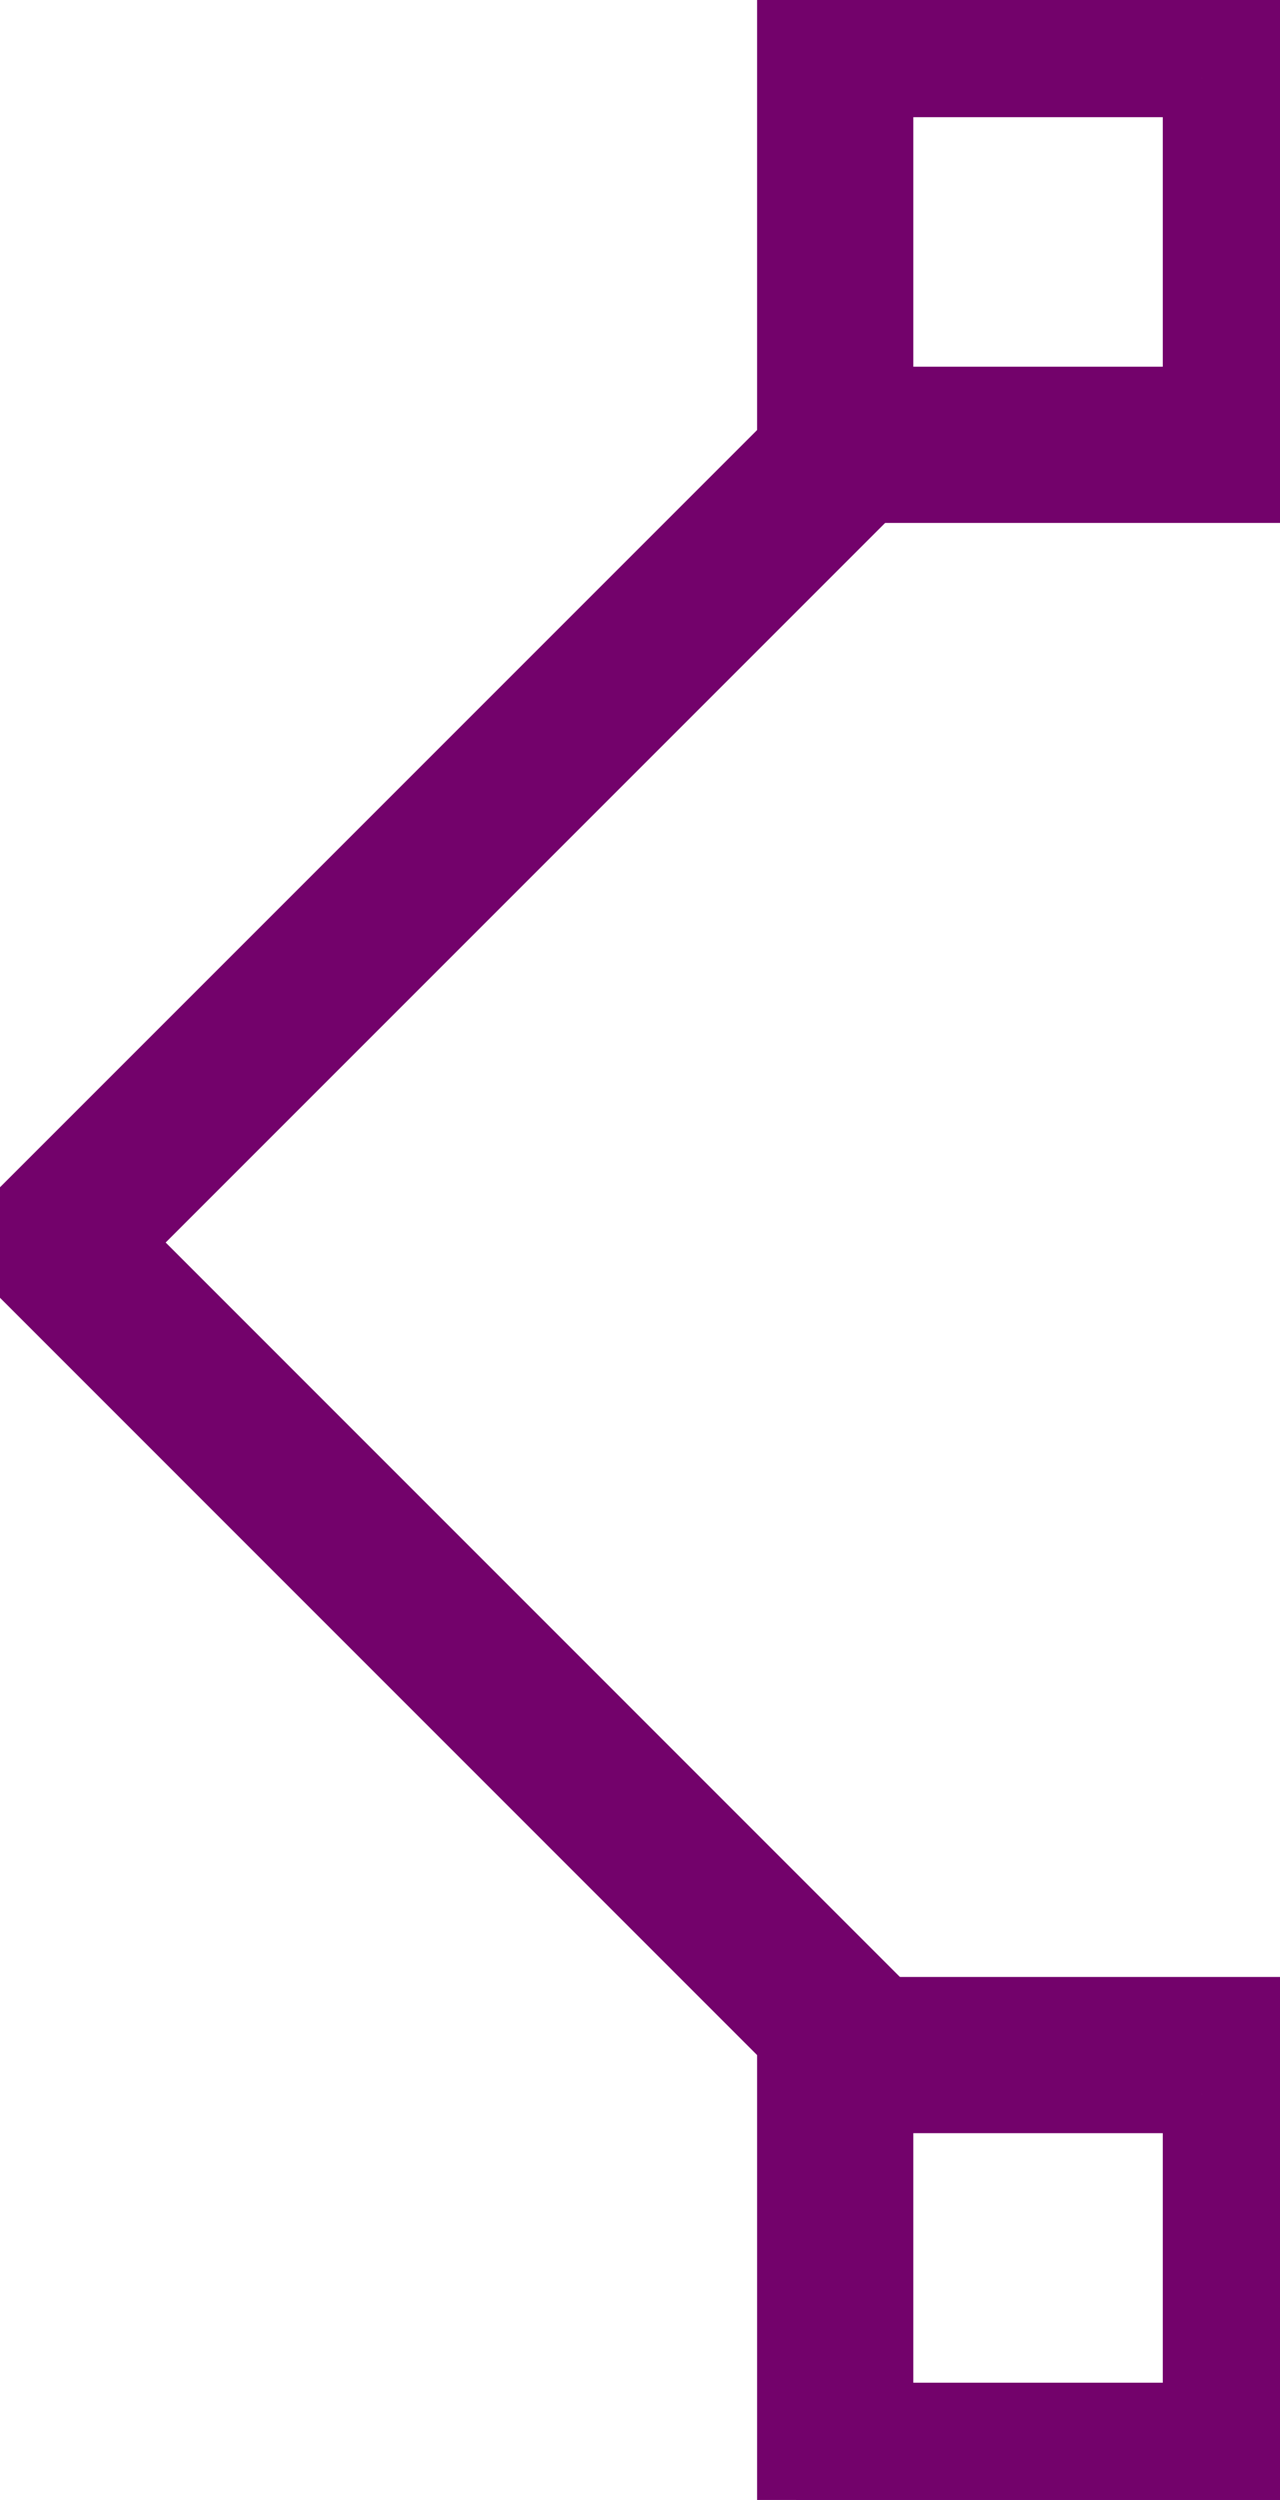 <svg xmlns:xlink="http://www.w3.org/1999/xlink" xmlns="http://www.w3.org/2000/svg" class="css-ze2te4 css-qd6ojx" viewBox="0 0 90 175.749" width="900"  height="1757.491" ><g transform="translate(-42.877, 0) scale(5.492)" stroke="#73026B" fill="#73026B"><g xmlns="http://www.w3.org/2000/svg" display="none" stroke="#73026B" fill="#73026B"><rect x="-247.333" y="-102.651" display="inline" fill="#73026B" width="473.333" height="236" stroke="#73026B"></rect></g><g xmlns="http://www.w3.org/2000/svg" display="none" stroke="#73026B" fill="#73026B"><g display="inline" stroke="#73026B" fill="#73026B"><g stroke="#73026B" fill="#73026B"><polygon fill="#73026B" points="21.157,29.257 7.807,15.905 20.571,3.141 21.278,3.848 9.221,15.905 21.864,28.55    " stroke="#73026B"></polygon></g><g stroke="#73026B" fill="#73026B"><rect x="18" fill="#73026B" width="6.194" height="6.194" stroke="#73026B"></rect></g><g stroke="#73026B" fill="#73026B"><rect x="18" y="25.806" fill="#73026B" width="6.194" height="6.194" stroke="#73026B"></rect></g></g></g><g xmlns="http://www.w3.org/2000/svg" stroke="#73026B" fill="#73026B"><g stroke="#73026B" fill="#73026B"><g stroke="#73026B" fill="#73026B"><polygon points="18.396,26.495 7.807,15.905 18.432,5.28 19.139,5.987 9.221,15.905 19.103,25.788    " stroke="#73026B" fill="#73026B"></polygon></g><g stroke="#73026B" fill="#73026B"><path d="M23.194,1v4.194H19V1H23.194 M24.194,0H18v6.194h6.194V0L24.194,0z" stroke="#73026B" fill="#73026B"></path></g><g stroke="#73026B" fill="#73026B"><path d="M23.194,26.806V31H19v-4.194H23.194 M24.194,25.806H18V32h6.194V25.806L24.194,25.806z" stroke="#73026B" fill="#73026B"></path></g></g></g><g xmlns="http://www.w3.org/2000/svg" display="none" stroke="#73026B" fill="#73026B"><polyline display="inline" fill="#73026B" stroke="#73026B" stroke-miterlimit="10" points="8.513,15.906 18.749,26.142 8.513,15.906    18.785,5.634  "></polyline><g display="inline" stroke="#73026B" fill="#73026B"><rect x="18.5" y="0.5" fill="#73026B" width="5.194" height="5.193" stroke="#73026B"></rect><g stroke="#73026B" fill="#73026B"><path d="M23.194,1v4.194H19V1H23.194 M24.194,0H18v6.194h6.194V0L24.194,0z" stroke="#73026B" fill="#73026B"></path></g></g><g display="inline" stroke="#73026B" fill="#73026B"><rect x="18.5" y="26.307" fill="#73026B" width="5.194" height="5.193" stroke="#73026B"></rect><g stroke="#73026B" fill="#73026B"><path d="M23.194,26.806V31H19v-4.194H23.194 M24.194,25.806H18V32h6.194V25.806L24.194,25.806z" stroke="#73026B" fill="#73026B"></path></g></g></g><g xmlns="http://www.w3.org/2000/svg" display="none" stroke="#73026B" fill="#73026B"><polyline display="inline" fill="#73026B" stroke="#73026B" stroke-miterlimit="10" points="8.513,15.906 18.749,26.142 8.513,15.906    18.785,5.634  "></polyline><rect x="18" display="inline" fill="#73026B" width="6.194" height="6.194" stroke="#73026B"></rect><rect x="18" y="25.806" display="inline" fill="#73026B" width="6.194" height="6.194" stroke="#73026B"></rect></g></g></svg>